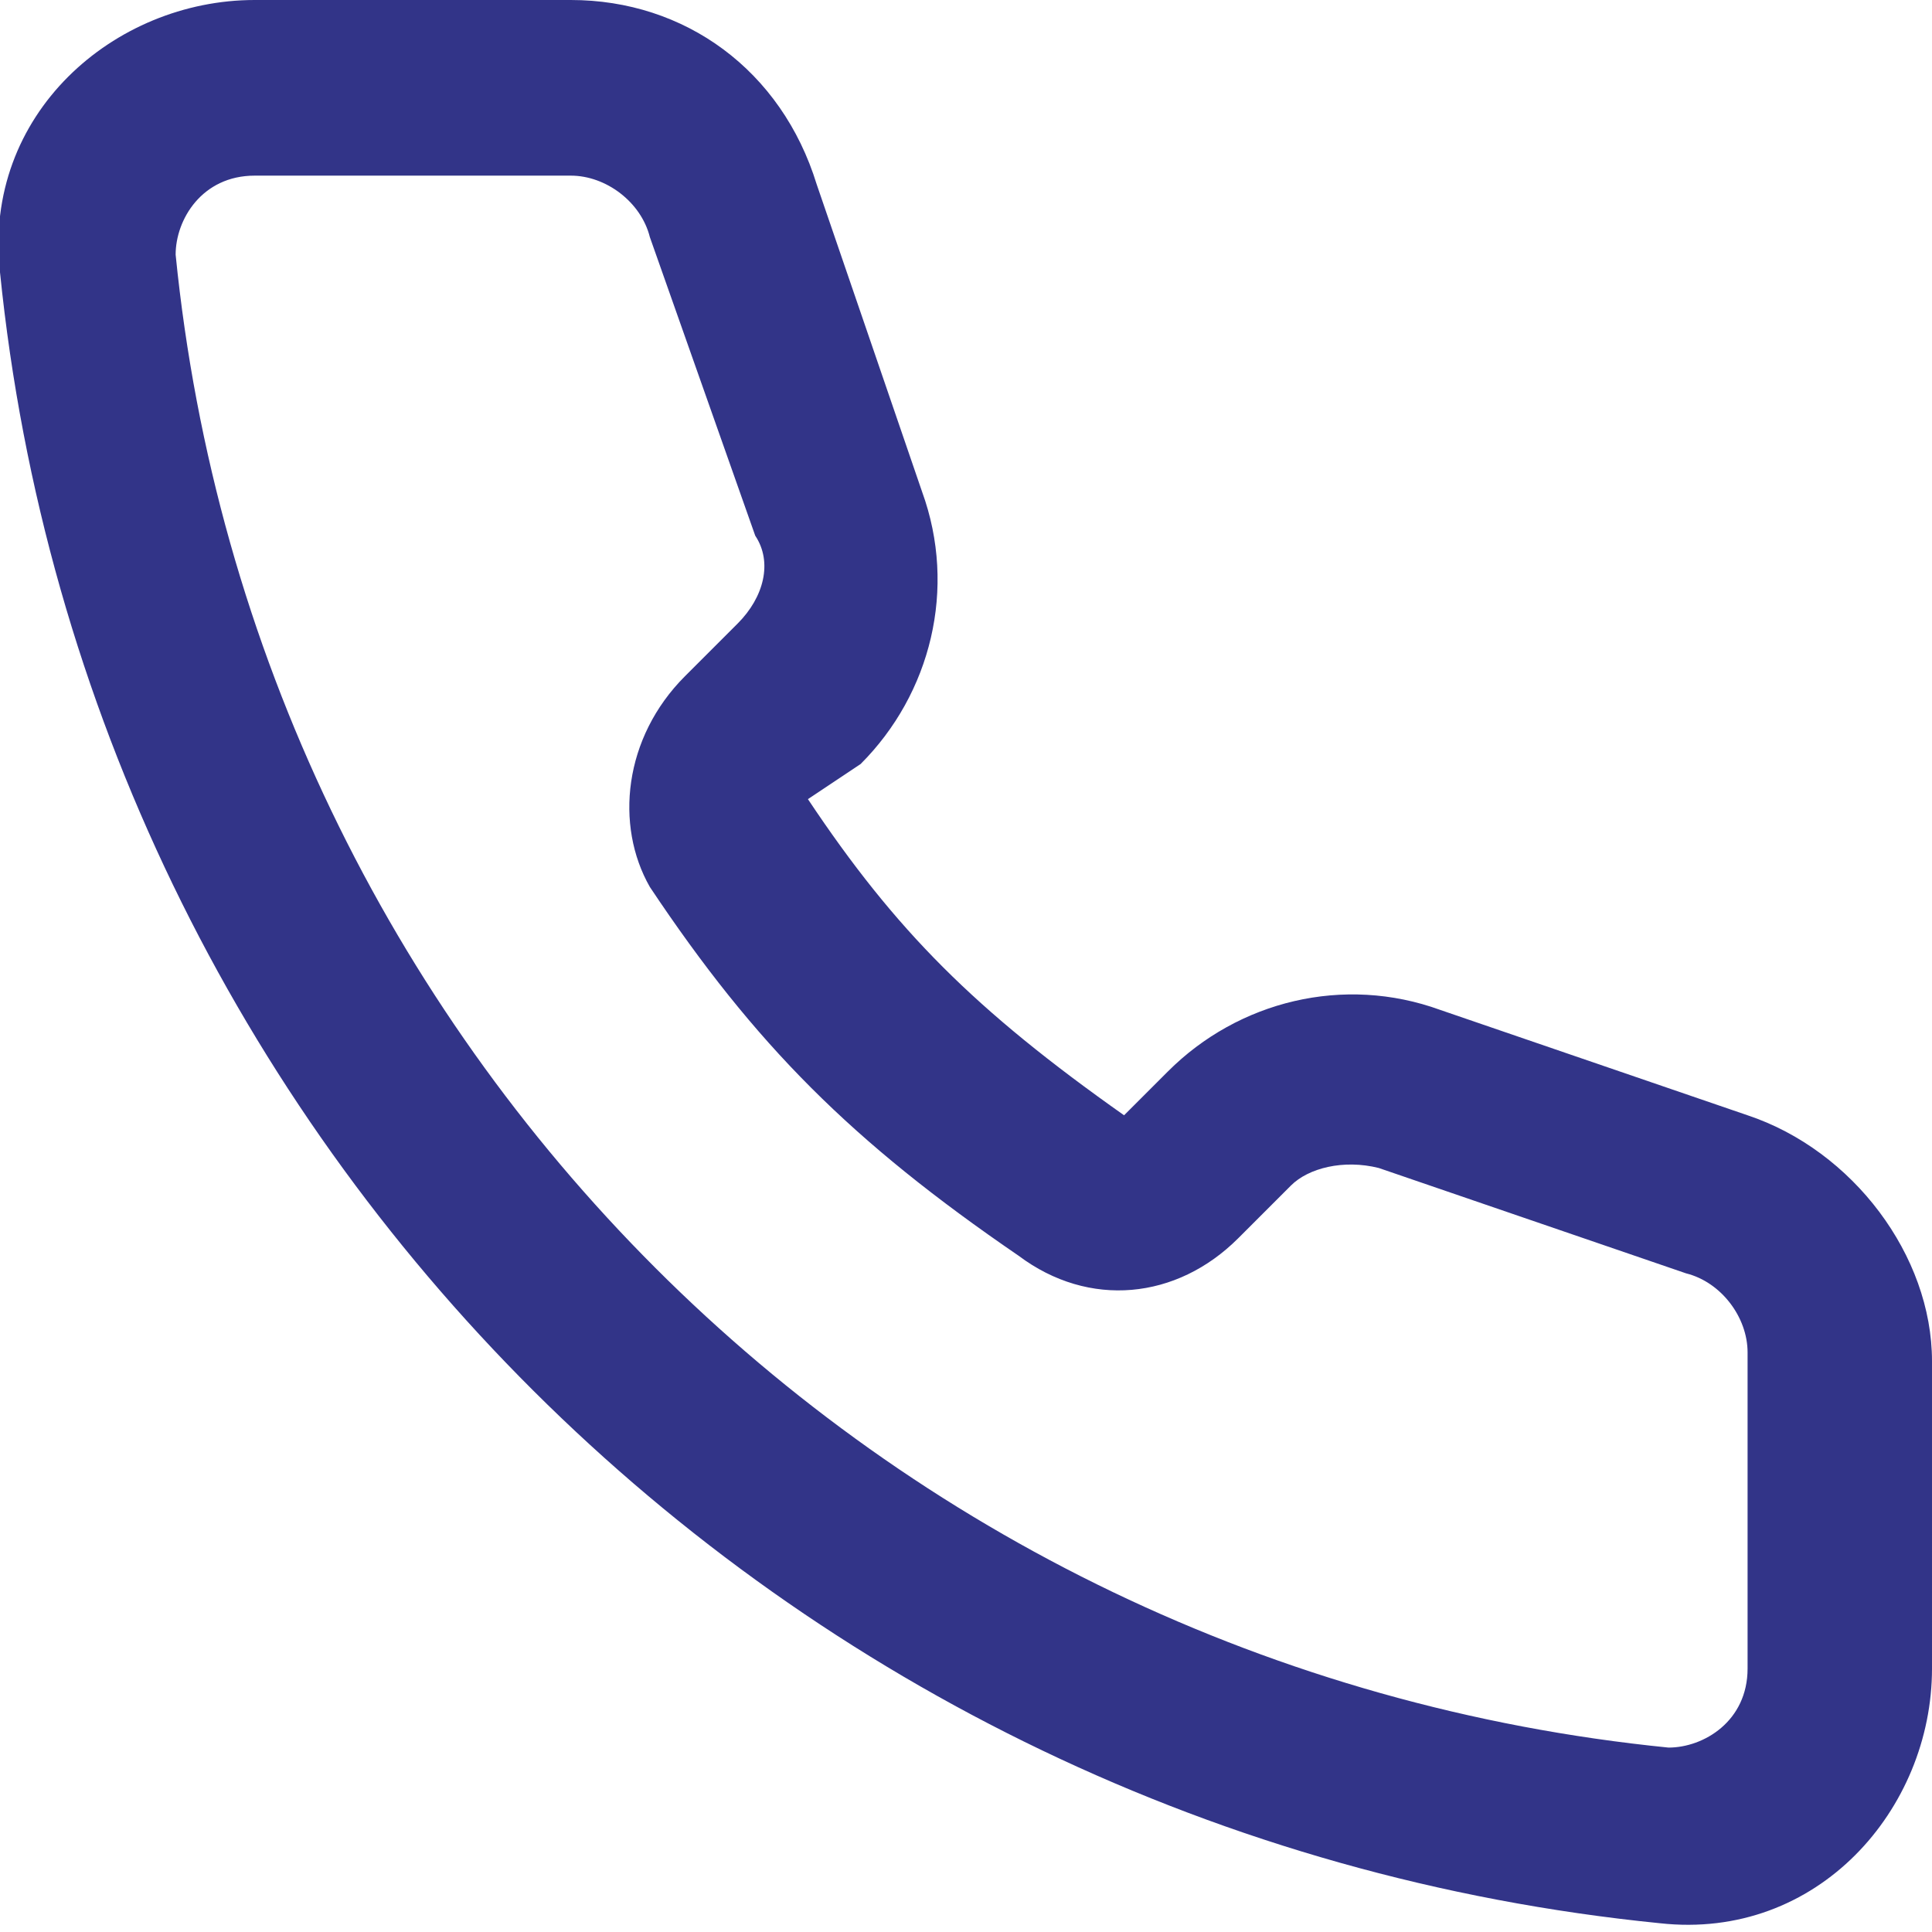 <?xml version="1.0" encoding="utf-8"?>
<!-- Generator: Adobe Illustrator 22.0.1, SVG Export Plug-In . SVG Version: 6.00 Build 0)  -->
<svg version="1.1" id="Слой_1" xmlns="http://www.w3.org/2000/svg" xmlns:xlink="http://www.w3.org/1999/xlink" x="0px" y="0px"
	 viewBox="0 0 22 22" style="enable-background:new 0 0 22 22;" xml:space="preserve">
<style type="text/css">
	.st0{fill:#323488;}
</style>
<path class="st0" d="M2.9,2C2.3,2,2,2.5,2,2.9c0.9,9,8,16.1,17,17c0.4,0,0.9-0.3,0.9-0.9v-3.6c0-0.4-0.3-0.8-0.7-0.9l-3.5-1.2
	c-0.4-0.1-0.8,0-1,0.2l-0.6,0.6c-0.7,0.7-1.7,0.8-2.5,0.2c-1.9-1.3-3-2.4-4.2-4.2C7,9.4,7.1,8.4,7.8,7.7l0.6-0.6
	c0.3-0.3,0.4-0.7,0.2-1L7.4,2.7C7.3,2.3,6.9,2,6.5,2H2.9z M0,3.1C-0.2,1.3,1.3,0,2.9,0h3.6c1.3,0,2.4,0.8,2.8,2.1l1.2,3.5
	c0.4,1.1,0.1,2.3-0.7,3.1L9.2,9.1c1,1.5,1.9,2.4,3.6,3.6l0.5-0.5c0.8-0.8,2-1.1,3.1-0.7l3.5,1.2c1.2,0.4,2.1,1.6,2.1,2.8V19
	c0,1.6-1.3,3.1-3.1,2.9C8.9,20.9,1,13,0,3.1z"/>
</svg>
